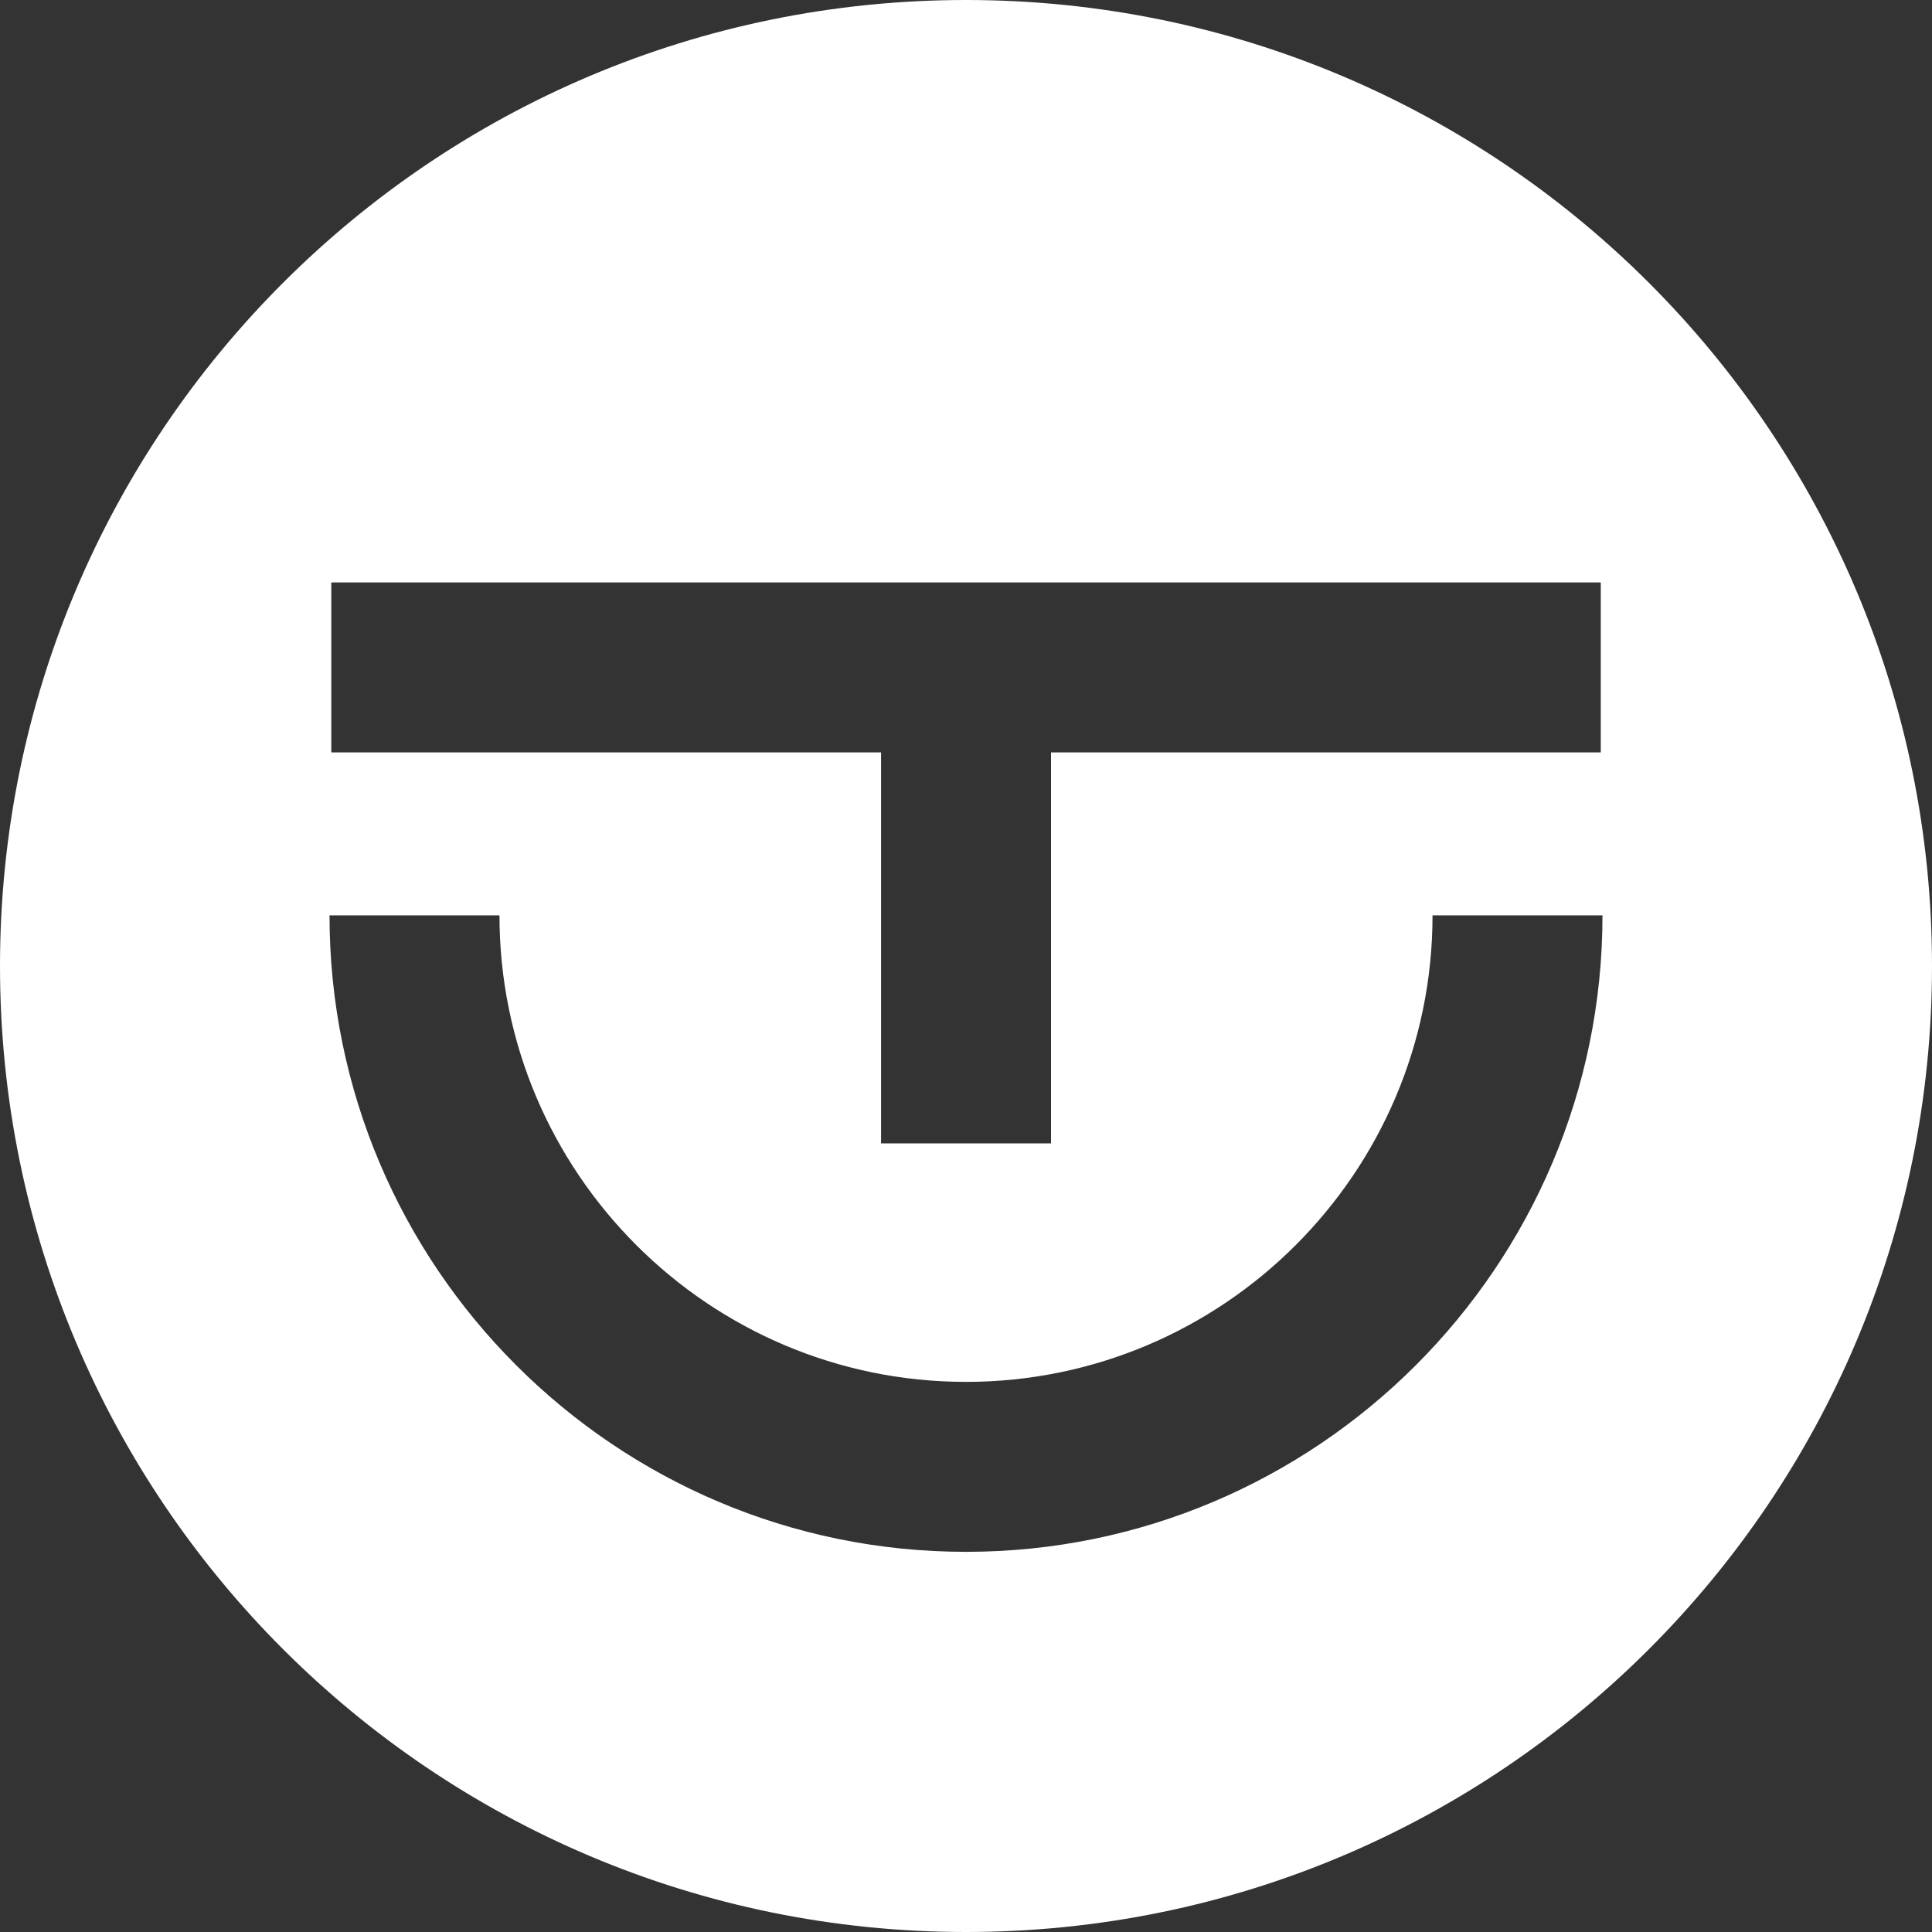 <svg xmlns="http://www.w3.org/2000/svg" id="Calque_2" data-name="Calque 2" viewBox="0 0 314.32 314.32"><rect x="0" y="0" width="314.32" height="314.32" fill="#333333" stroke="none"/><defs><style>    .cls-1 {      fill: #fff;    }  </style></defs><g id="Calque_3" data-name="Calque 3"><g id="Calque_3-2" data-name="Calque 3"><path class="cls-1" d="M157.16,0C70.36,0,0,70.36,0,157.16s70.36,157.16,157.16,157.16,157.16-70.36,157.16-157.16S243.95,0,157.16,0ZM53.9,94.76h206.53v27.65h-89.44v63.61h-27.65v-63.61H53.9v-27.65ZM157.16,252.47c-57.1,0-103.55-46.45-103.55-103.55h27.65c0,41.85,34.05,75.9,75.9,75.9s75.9-34.05,75.9-75.9h27.65c0,57.1-46.45,103.55-103.55,103.55h0Z"></path></g></g></svg>